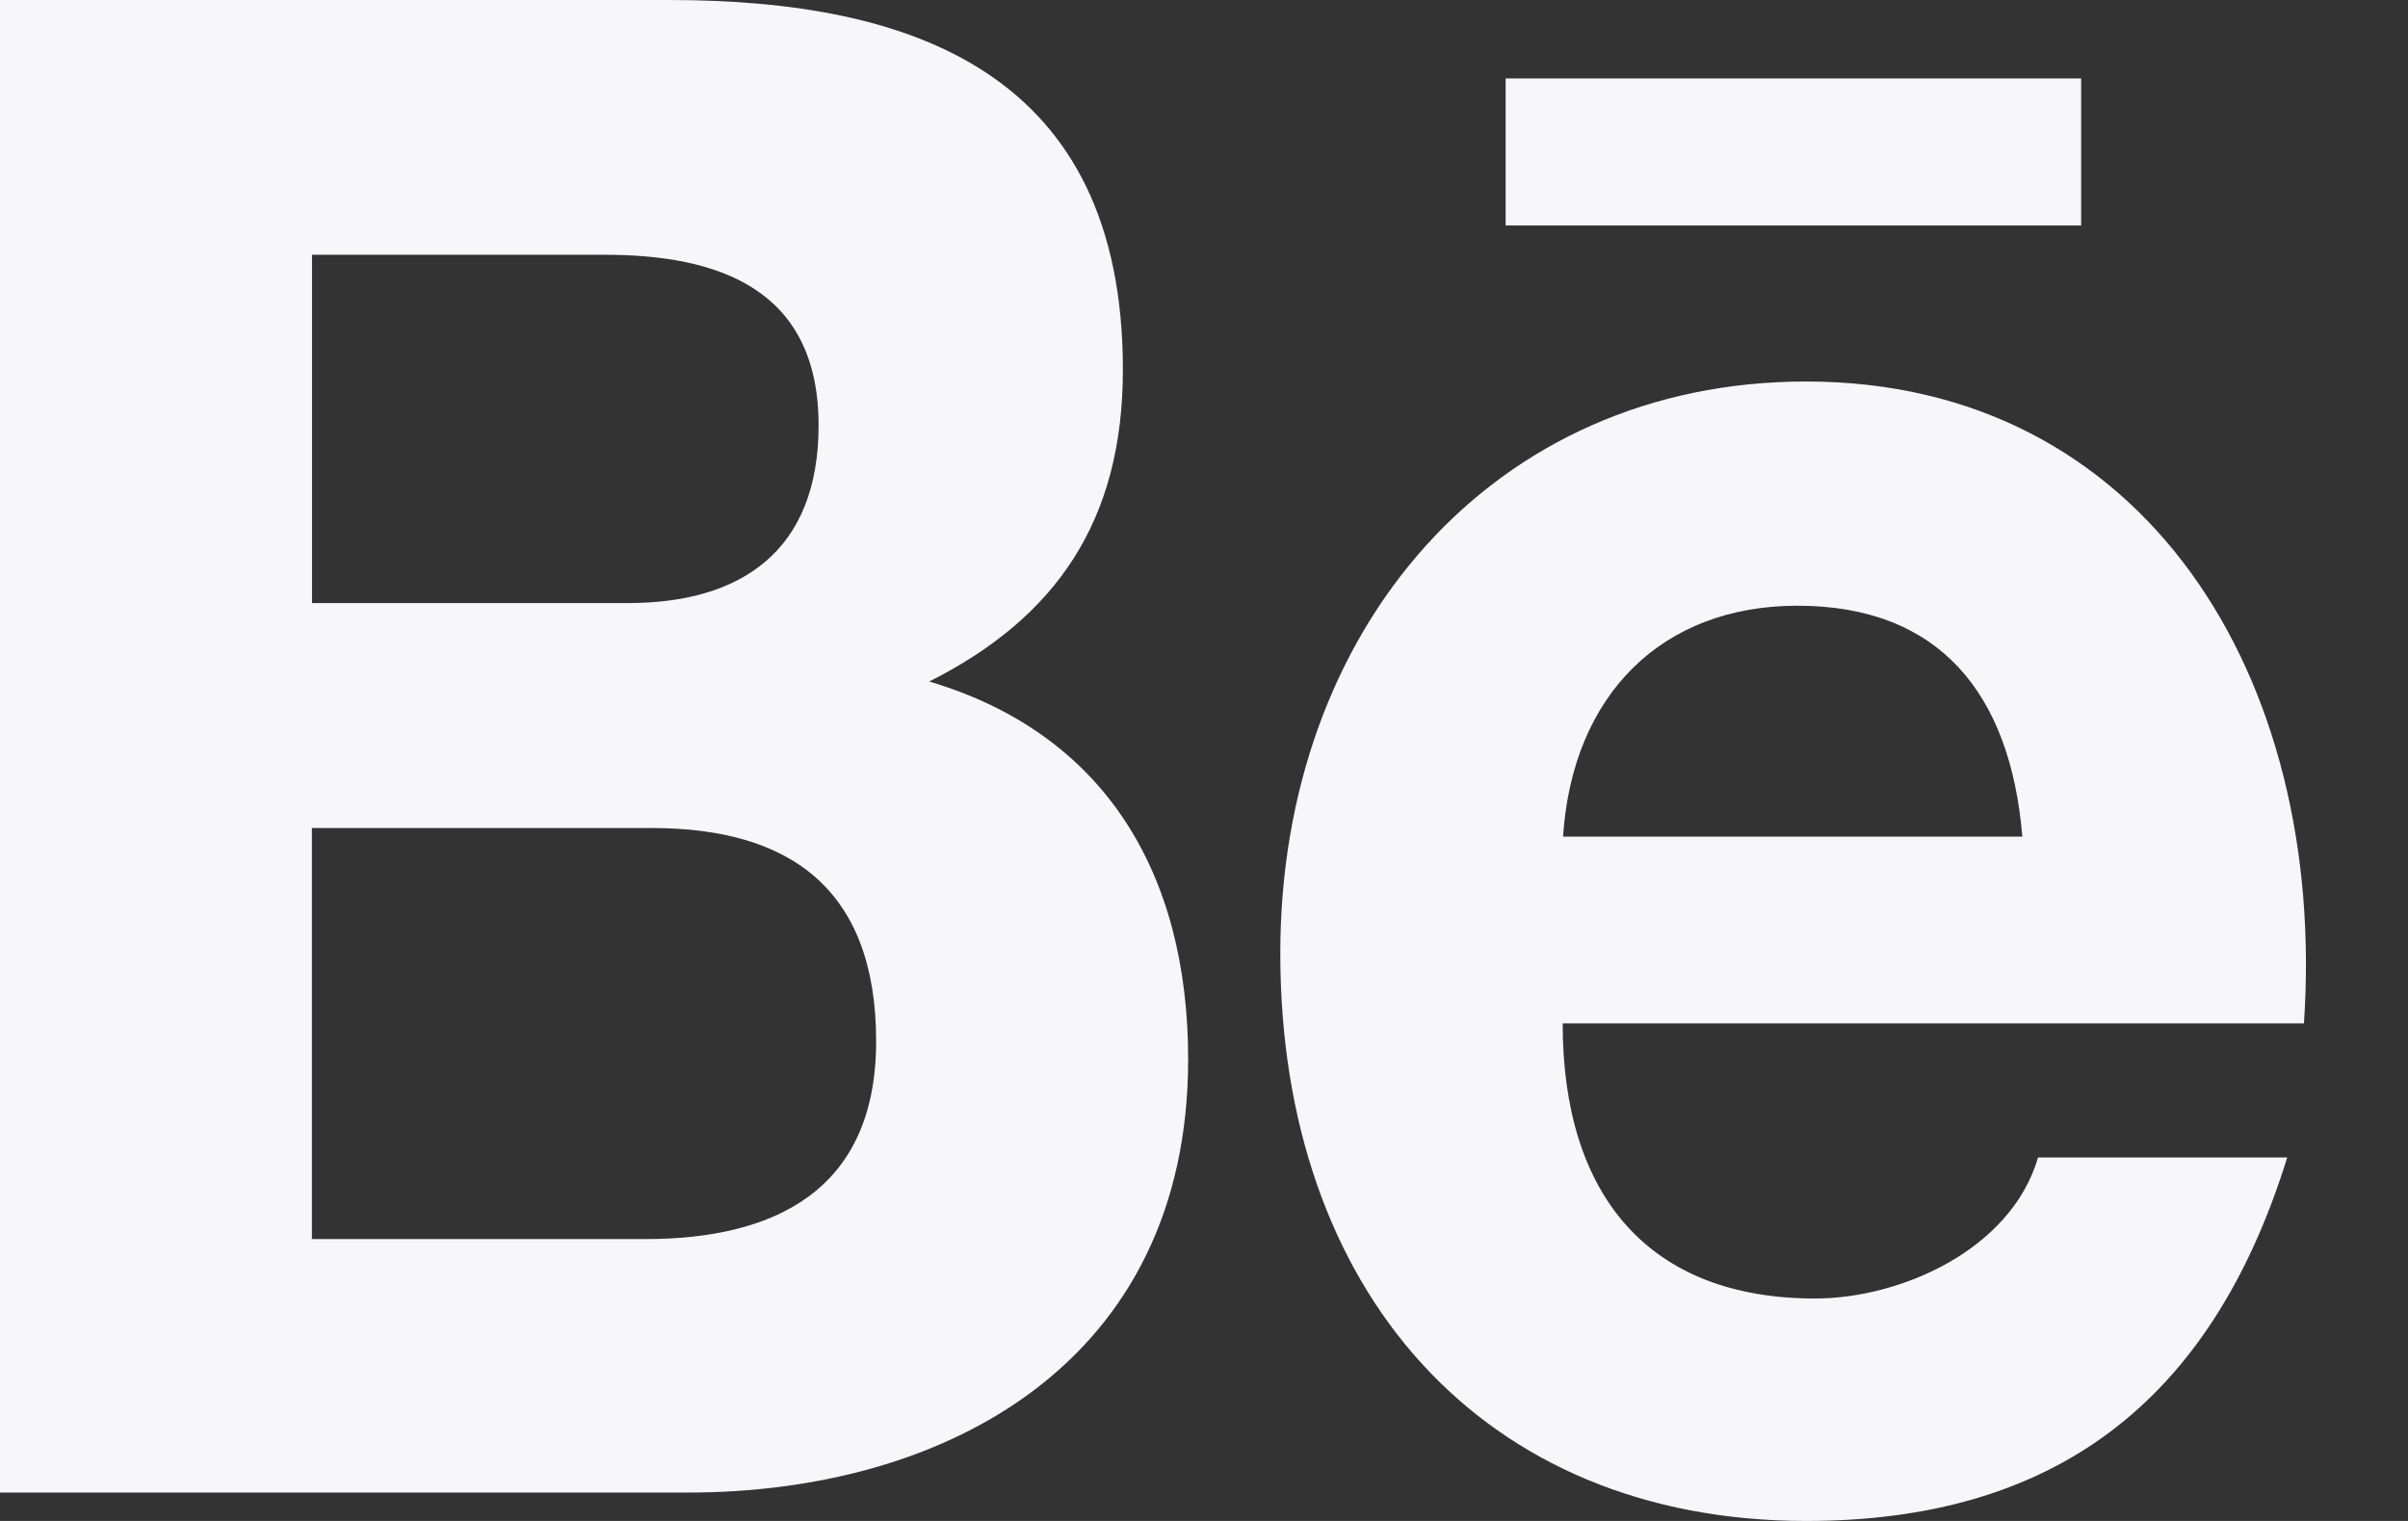 <svg width="19" height="12" viewBox="0 0 19 12" fill="none" xmlns="http://www.w3.org/2000/svg">
<rect x="0" y="0" width="19" height="12" fill="#333333" stroke="none"/>
<path d="M9.375 8.357C9.375 6.879 8.709 5.786 7.332 5.377C8.336 4.872 8.86 4.107 8.86 2.917C8.86 0.572 7.198 0 5.28 0H0V11.776H5.428C7.463 11.776 9.375 10.75 9.375 8.357ZM2.462 2.01H4.771C5.659 2.01 6.459 2.273 6.459 3.356C6.459 4.356 5.837 4.758 4.957 4.758H2.462V2.01ZM2.461 9.776V6.533H5.144C6.227 6.533 6.913 7.009 6.913 8.215C6.913 9.404 6.095 9.776 5.093 9.776H2.461Z" fill="#F7F6F9"/>
<path d="M14.252 12C16.189 12 17.443 11.082 18.047 9.132H16.081C15.869 9.86 14.997 10.245 14.321 10.245C13.016 10.245 12.33 9.441 12.33 8.074H18.179C18.364 5.34 16.921 3.01 14.251 3.01C11.78 3.01 10.102 4.963 10.102 7.522C10.102 10.178 11.692 12 14.252 12V12ZM14.182 4.779C15.301 4.779 15.863 5.47 15.957 6.601H12.333C12.407 5.48 13.114 4.779 14.182 4.779Z" fill="#F7F6F9"/>
<path d="M11.88 0.619H16.421V1.779H11.88V0.619Z" fill="#F7F6F9"/>
</svg>
